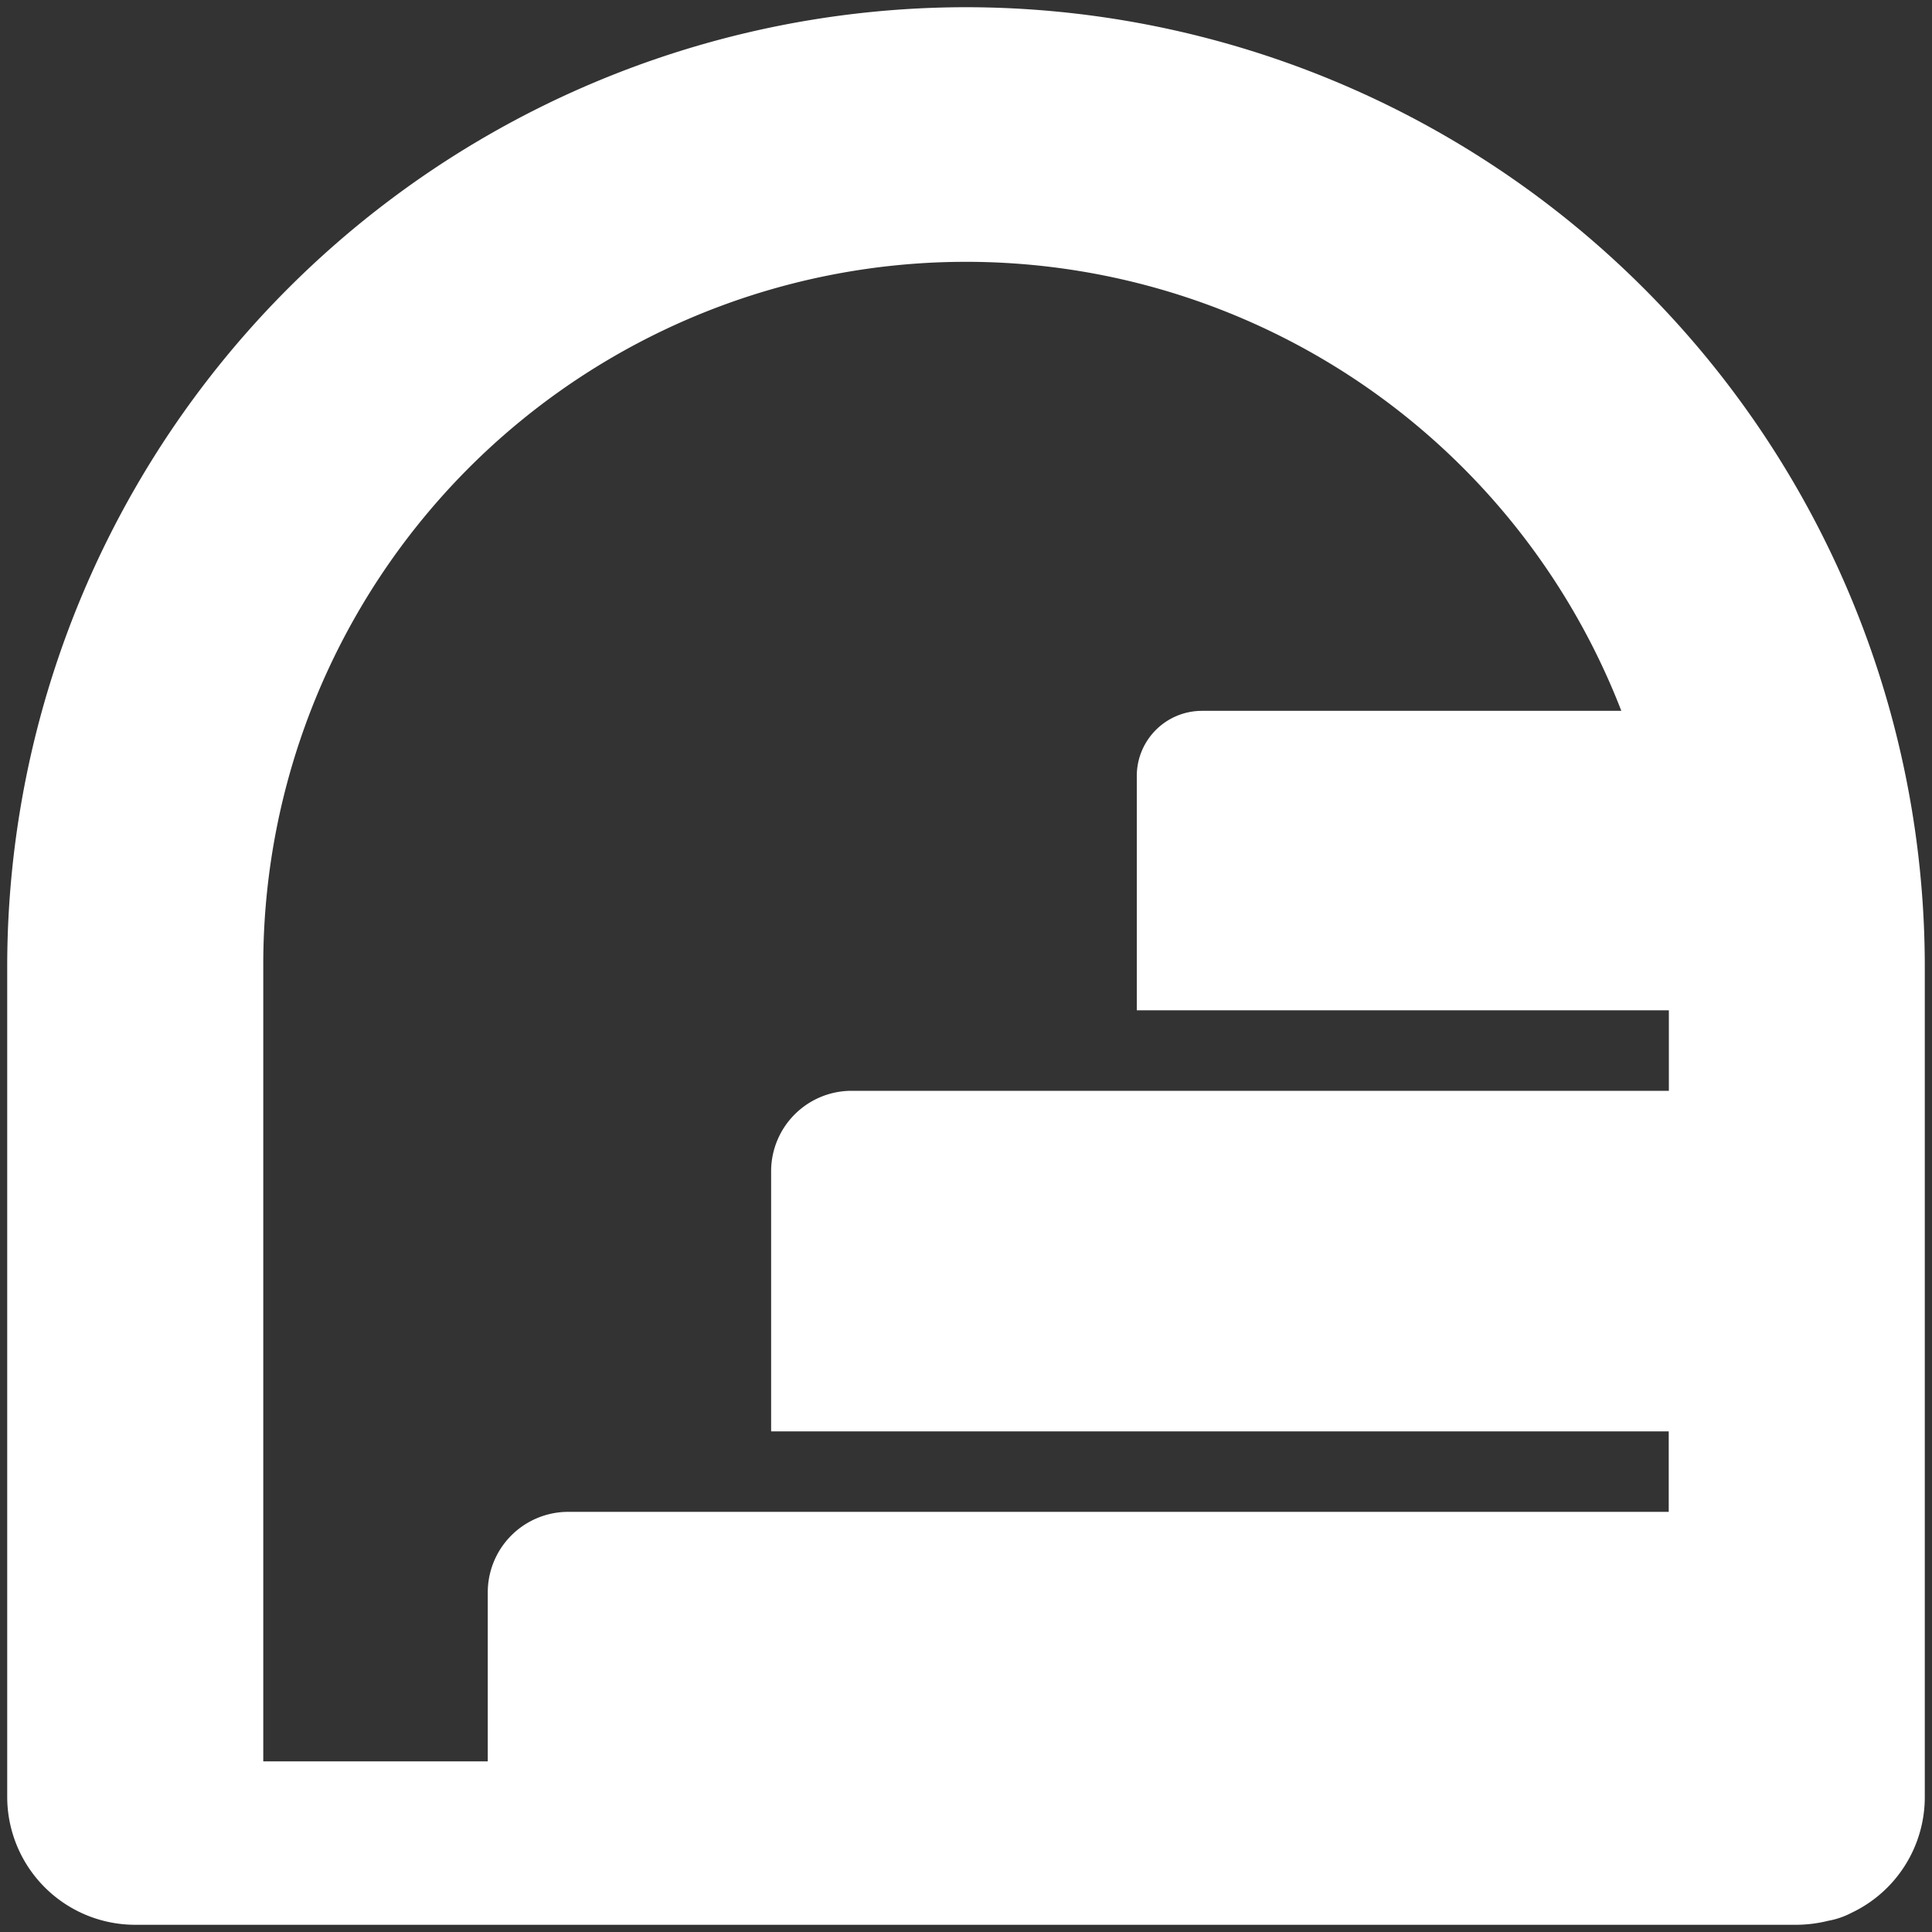 <svg xmlns="http://www.w3.org/2000/svg" viewBox="0 0 15 15" height="15" width="15" id="Cellar-Stair--Streamline-Ultimate.svg"><rect x="0" y="0" width="15" height="15" fill="#333333" stroke="none"/><desc>Cellar Stair Streamline Icon: https://streamlinehq.com</desc><path d="M7.5 0.056A7.45 7.45 0 0 0 0.056 7.5v6.45a0.994 0.994 0 0 0 0.994 0.994h12.9a1.044 1.044 0 0 0 0.244 -0.031 0.625 0.625 0 0 0 0.181 -0.062 0.994 0.994 0 0 0 0.569 -0.9V7.5A7.45 7.45 0 0 0 7.5 0.056ZM2.044 7.5a5.456 5.456 0 0 1 10.544 -1.981h-3.256a0.506 0.506 0 0 0 -0.506 0.5v1.825h4.131v0.625H6.612a0.625 0.625 0 0 0 -0.625 0.625v2.019h6.969v0.625H4.412a0.625 0.625 0 0 0 -0.625 0.625v1.312H2.044Z" fill="#ffffff" stroke-width="1"></path></svg>